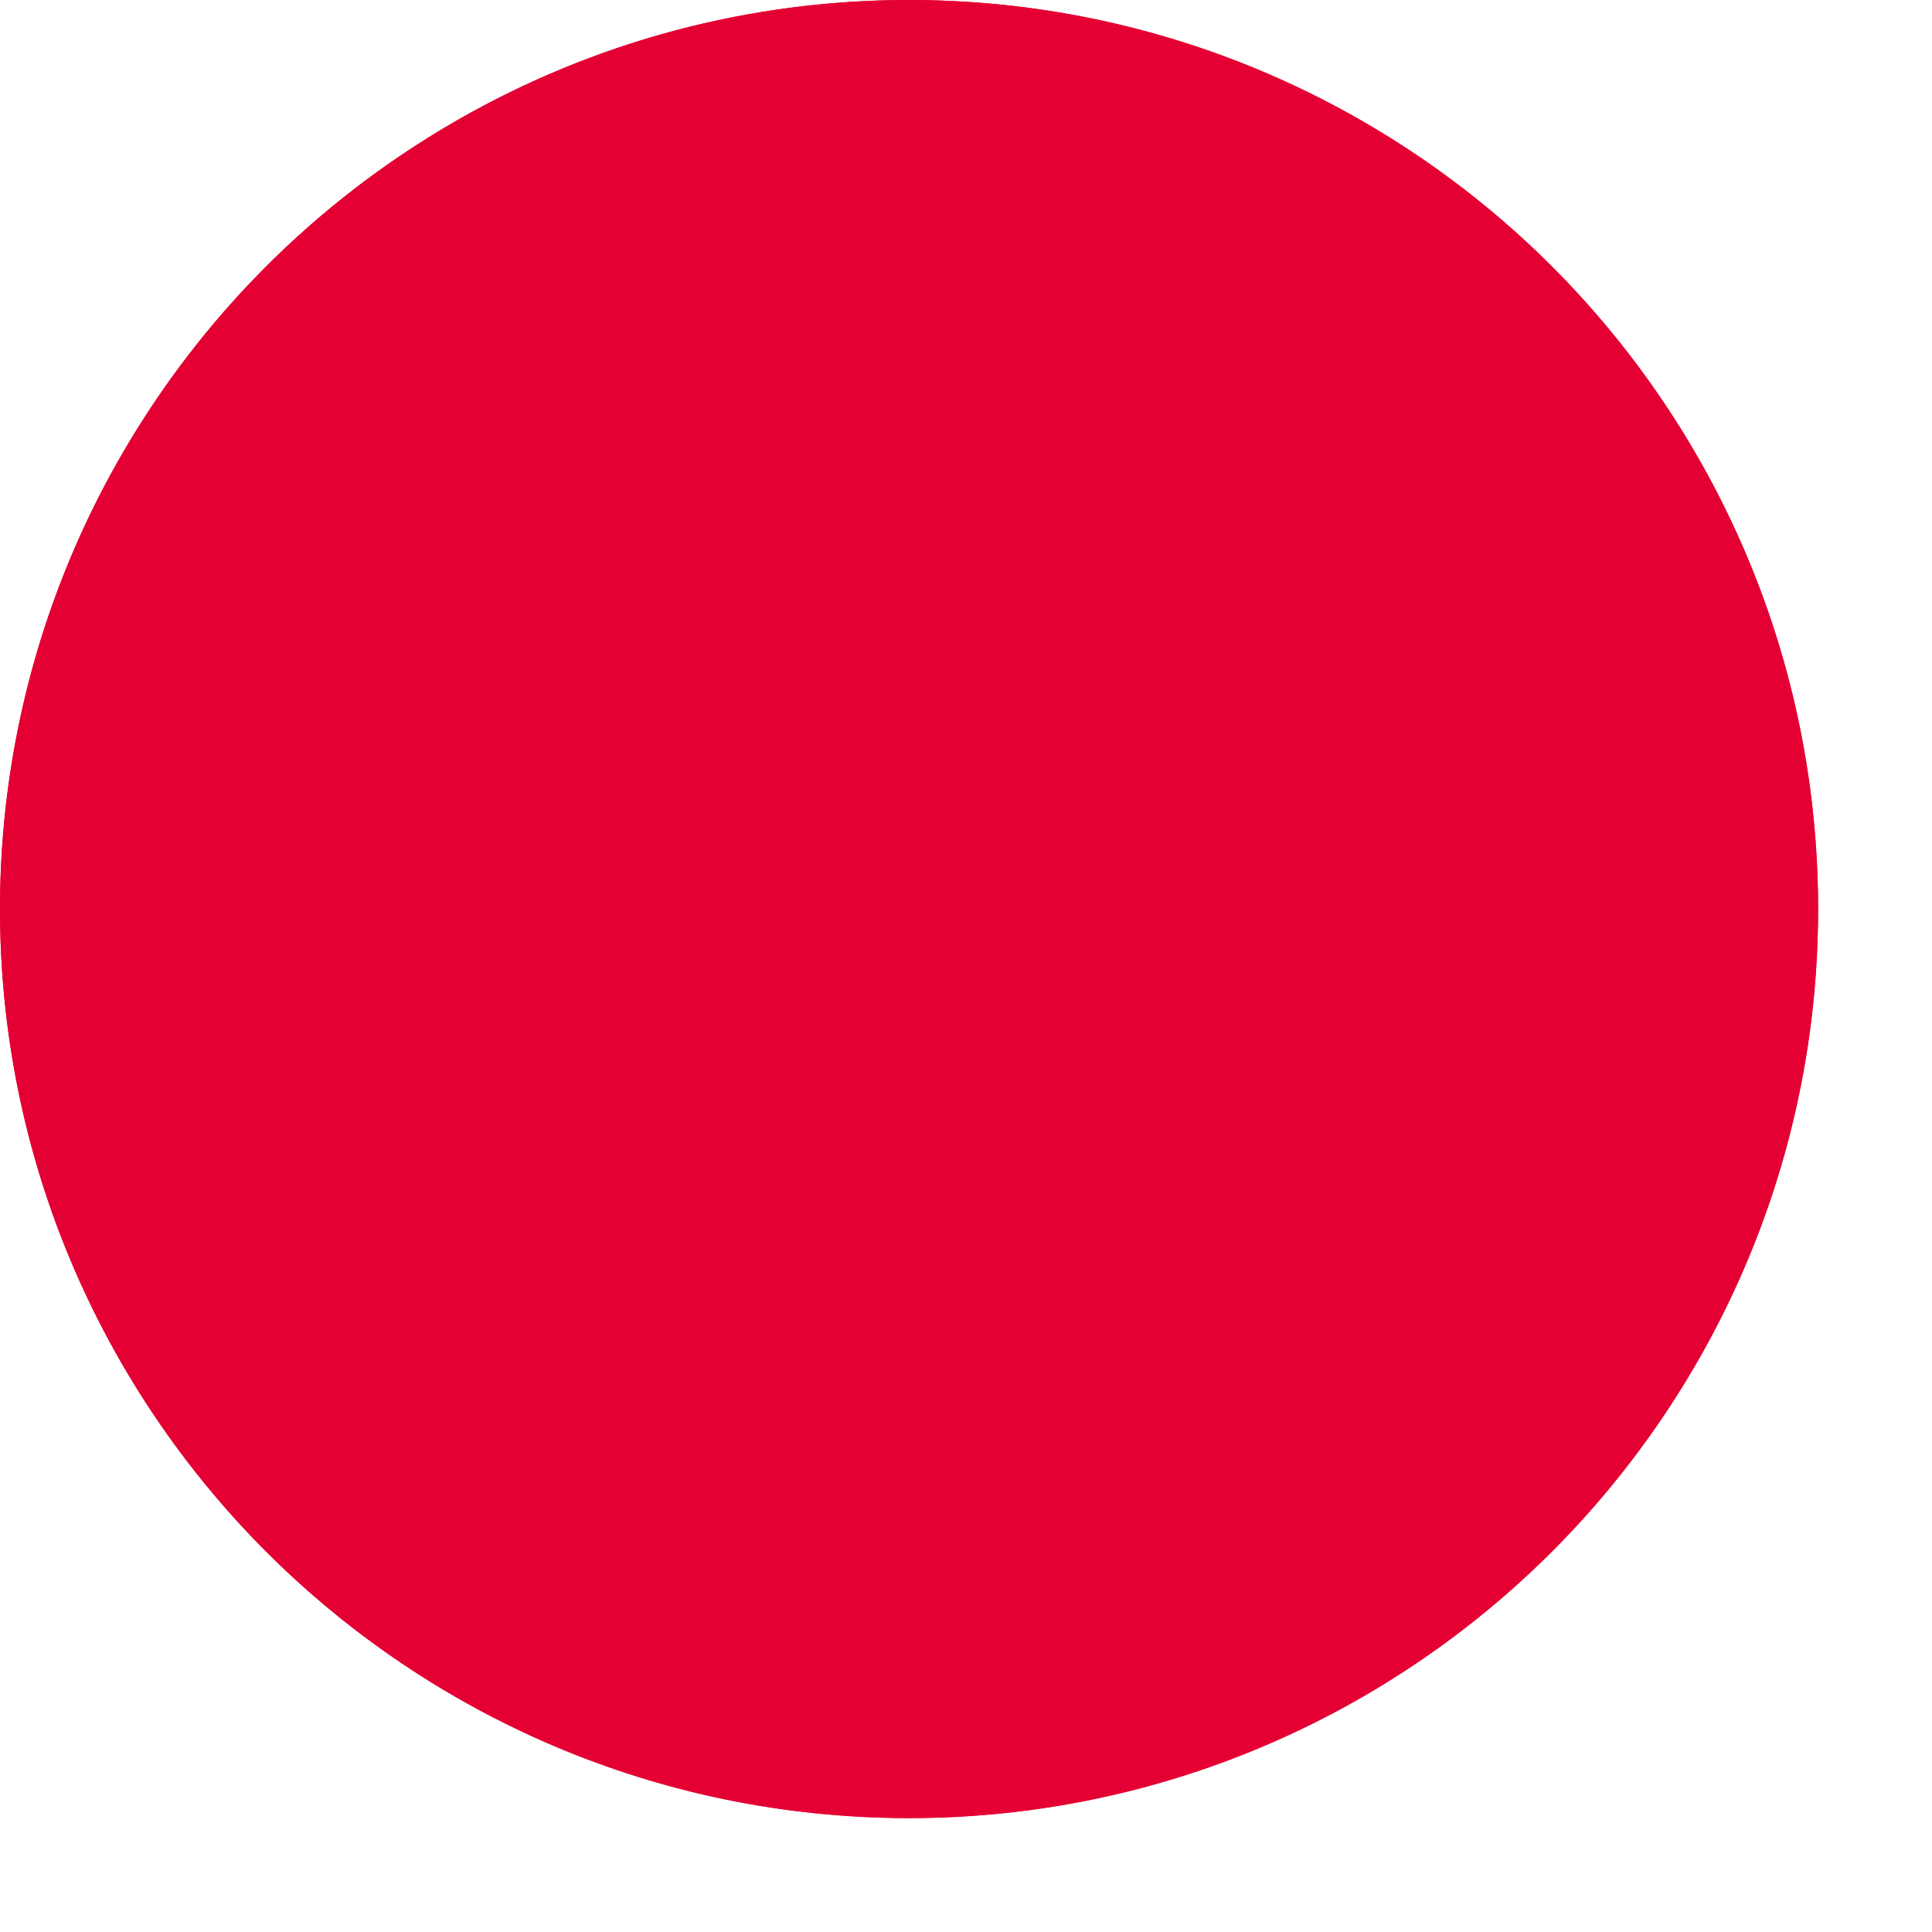 <?xml version="1.0" encoding="UTF-8" standalone="no"?><!DOCTYPE svg PUBLIC "-//W3C//DTD SVG 1.1//EN" "http://www.w3.org/Graphics/SVG/1.1/DTD/svg11.dtd"><svg width="100%" height="100%" viewBox="0 0 14 14" version="1.1" xmlns="http://www.w3.org/2000/svg" xmlns:xlink="http://www.w3.org/1999/xlink" xml:space="preserve" xmlns:serif="http://www.serif.com/" style="fill-rule:evenodd;clip-rule:evenodd;stroke-linejoin:round;stroke-miterlimit:2;"><circle cx="6.587" cy="6.587" r="6.587" style="fill:#e40032;"/><path d="M6.587,0c3.636,0 6.588,2.952 6.588,6.587c-0,3.636 -2.952,6.588 -6.588,6.588c-3.635,-0 -6.587,-2.952 -6.587,-6.588c-0,-3.635 2.952,-6.587 6.587,-6.587Zm0,3c-1.98,-0 -3.587,1.607 -3.587,3.587c-0,1.98 1.607,3.588 3.587,3.588c1.98,-0 3.588,-1.608 3.588,-3.588c-0,-1.98 -1.608,-3.587 -3.588,-3.587Z" style="fill:#e40032;"/></svg>